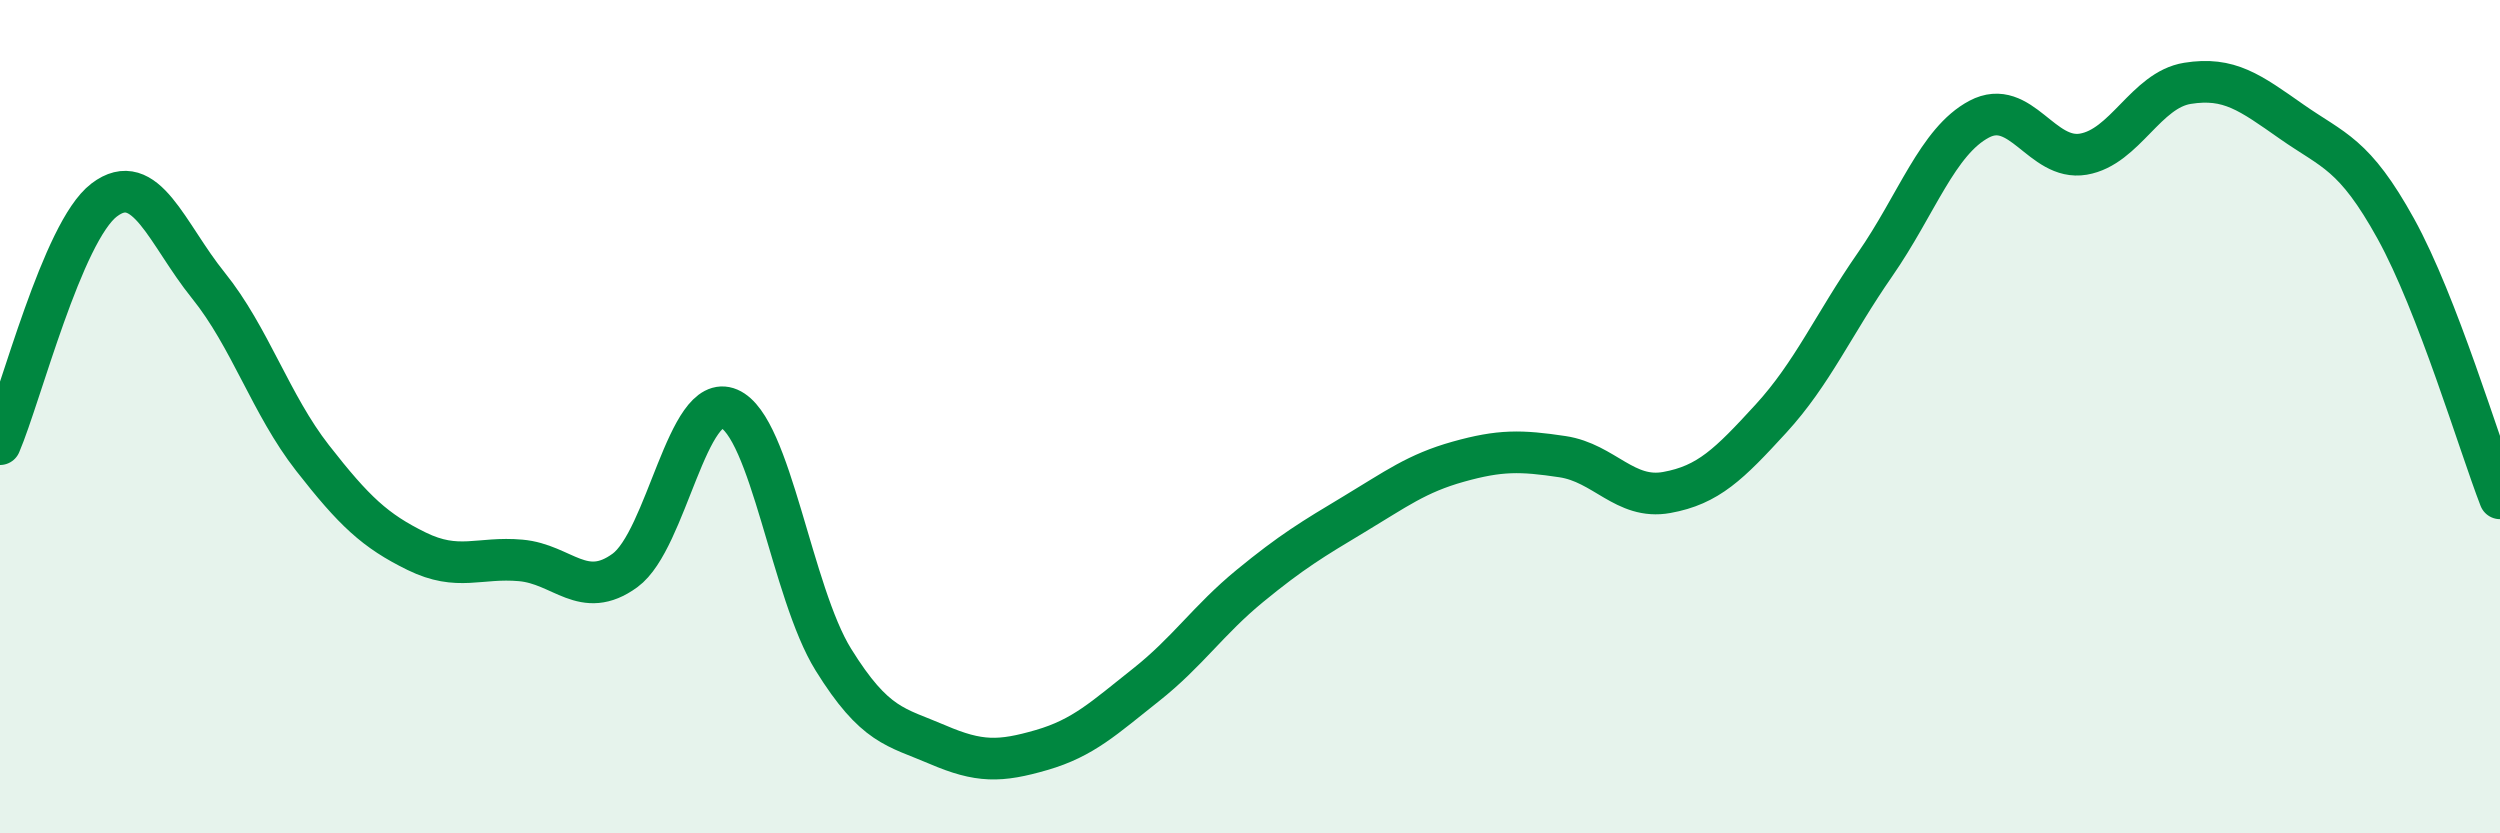 
    <svg width="60" height="20" viewBox="0 0 60 20" xmlns="http://www.w3.org/2000/svg">
      <path
        d="M 0,10.66 C 0.5,9.49 1.5,5.56 2.5,4.8 C 3.5,4.04 4,5.61 5,6.85 C 6,8.09 6.5,9.71 7.5,10.99 C 8.5,12.27 9,12.74 10,13.23 C 11,13.72 11.5,13.36 12.5,13.45 C 13.5,13.54 14,14.42 15,13.69 C 16,12.96 16.5,9.38 17.5,9.81 C 18.5,10.24 19,14.22 20,15.83 C 21,17.44 21.5,17.44 22.5,17.87 C 23.5,18.3 24,18.29 25,18 C 26,17.71 26.5,17.23 27.5,16.44 C 28.5,15.65 29,14.88 30,14.06 C 31,13.24 31.5,12.94 32.5,12.34 C 33.5,11.74 34,11.36 35,11.08 C 36,10.8 36.5,10.81 37.5,10.96 C 38.5,11.11 39,12 40,11.82 C 41,11.64 41.5,11.14 42.5,10.05 C 43.5,8.96 44,7.79 45,6.35 C 46,4.91 46.5,3.39 47.5,2.86 C 48.5,2.33 49,3.87 50,3.7 C 51,3.53 51.5,2.16 52.5,2 C 53.5,1.84 54,2.22 55,2.92 C 56,3.62 56.5,3.68 57.5,5.49 C 58.5,7.3 59.5,10.67 60,11.96L60 20L0 20Z"
        fill="#008740"
        opacity="0.1"
        stroke-linecap="round"
        stroke-linejoin="round"
      />
      <path
        d="M 0,10.66 C 0.5,9.49 1.5,5.56 2.5,4.8 C 3.5,4.04 4,5.61 5,6.85 C 6,8.09 6.5,9.71 7.5,10.99 C 8.5,12.27 9,12.74 10,13.23 C 11,13.72 11.5,13.36 12.5,13.45 C 13.5,13.54 14,14.42 15,13.69 C 16,12.96 16.5,9.38 17.5,9.81 C 18.5,10.24 19,14.22 20,15.83 C 21,17.44 21.5,17.44 22.5,17.87 C 23.5,18.3 24,18.29 25,18 C 26,17.71 26.5,17.23 27.5,16.44 C 28.5,15.65 29,14.88 30,14.06 C 31,13.24 31.5,12.94 32.5,12.34 C 33.5,11.74 34,11.36 35,11.08 C 36,10.8 36.5,10.81 37.5,10.96 C 38.5,11.11 39,12 40,11.82 C 41,11.64 41.5,11.14 42.5,10.05 C 43.5,8.96 44,7.79 45,6.35 C 46,4.91 46.5,3.39 47.5,2.86 C 48.5,2.33 49,3.87 50,3.7 C 51,3.53 51.5,2.16 52.5,2 C 53.5,1.84 54,2.22 55,2.92 C 56,3.62 56.5,3.68 57.5,5.49 C 58.5,7.3 59.5,10.67 60,11.96"
        stroke="#008740"
        stroke-width="1"
        fill="none"
        stroke-linecap="round"
        stroke-linejoin="round"
      />
    </svg>
  